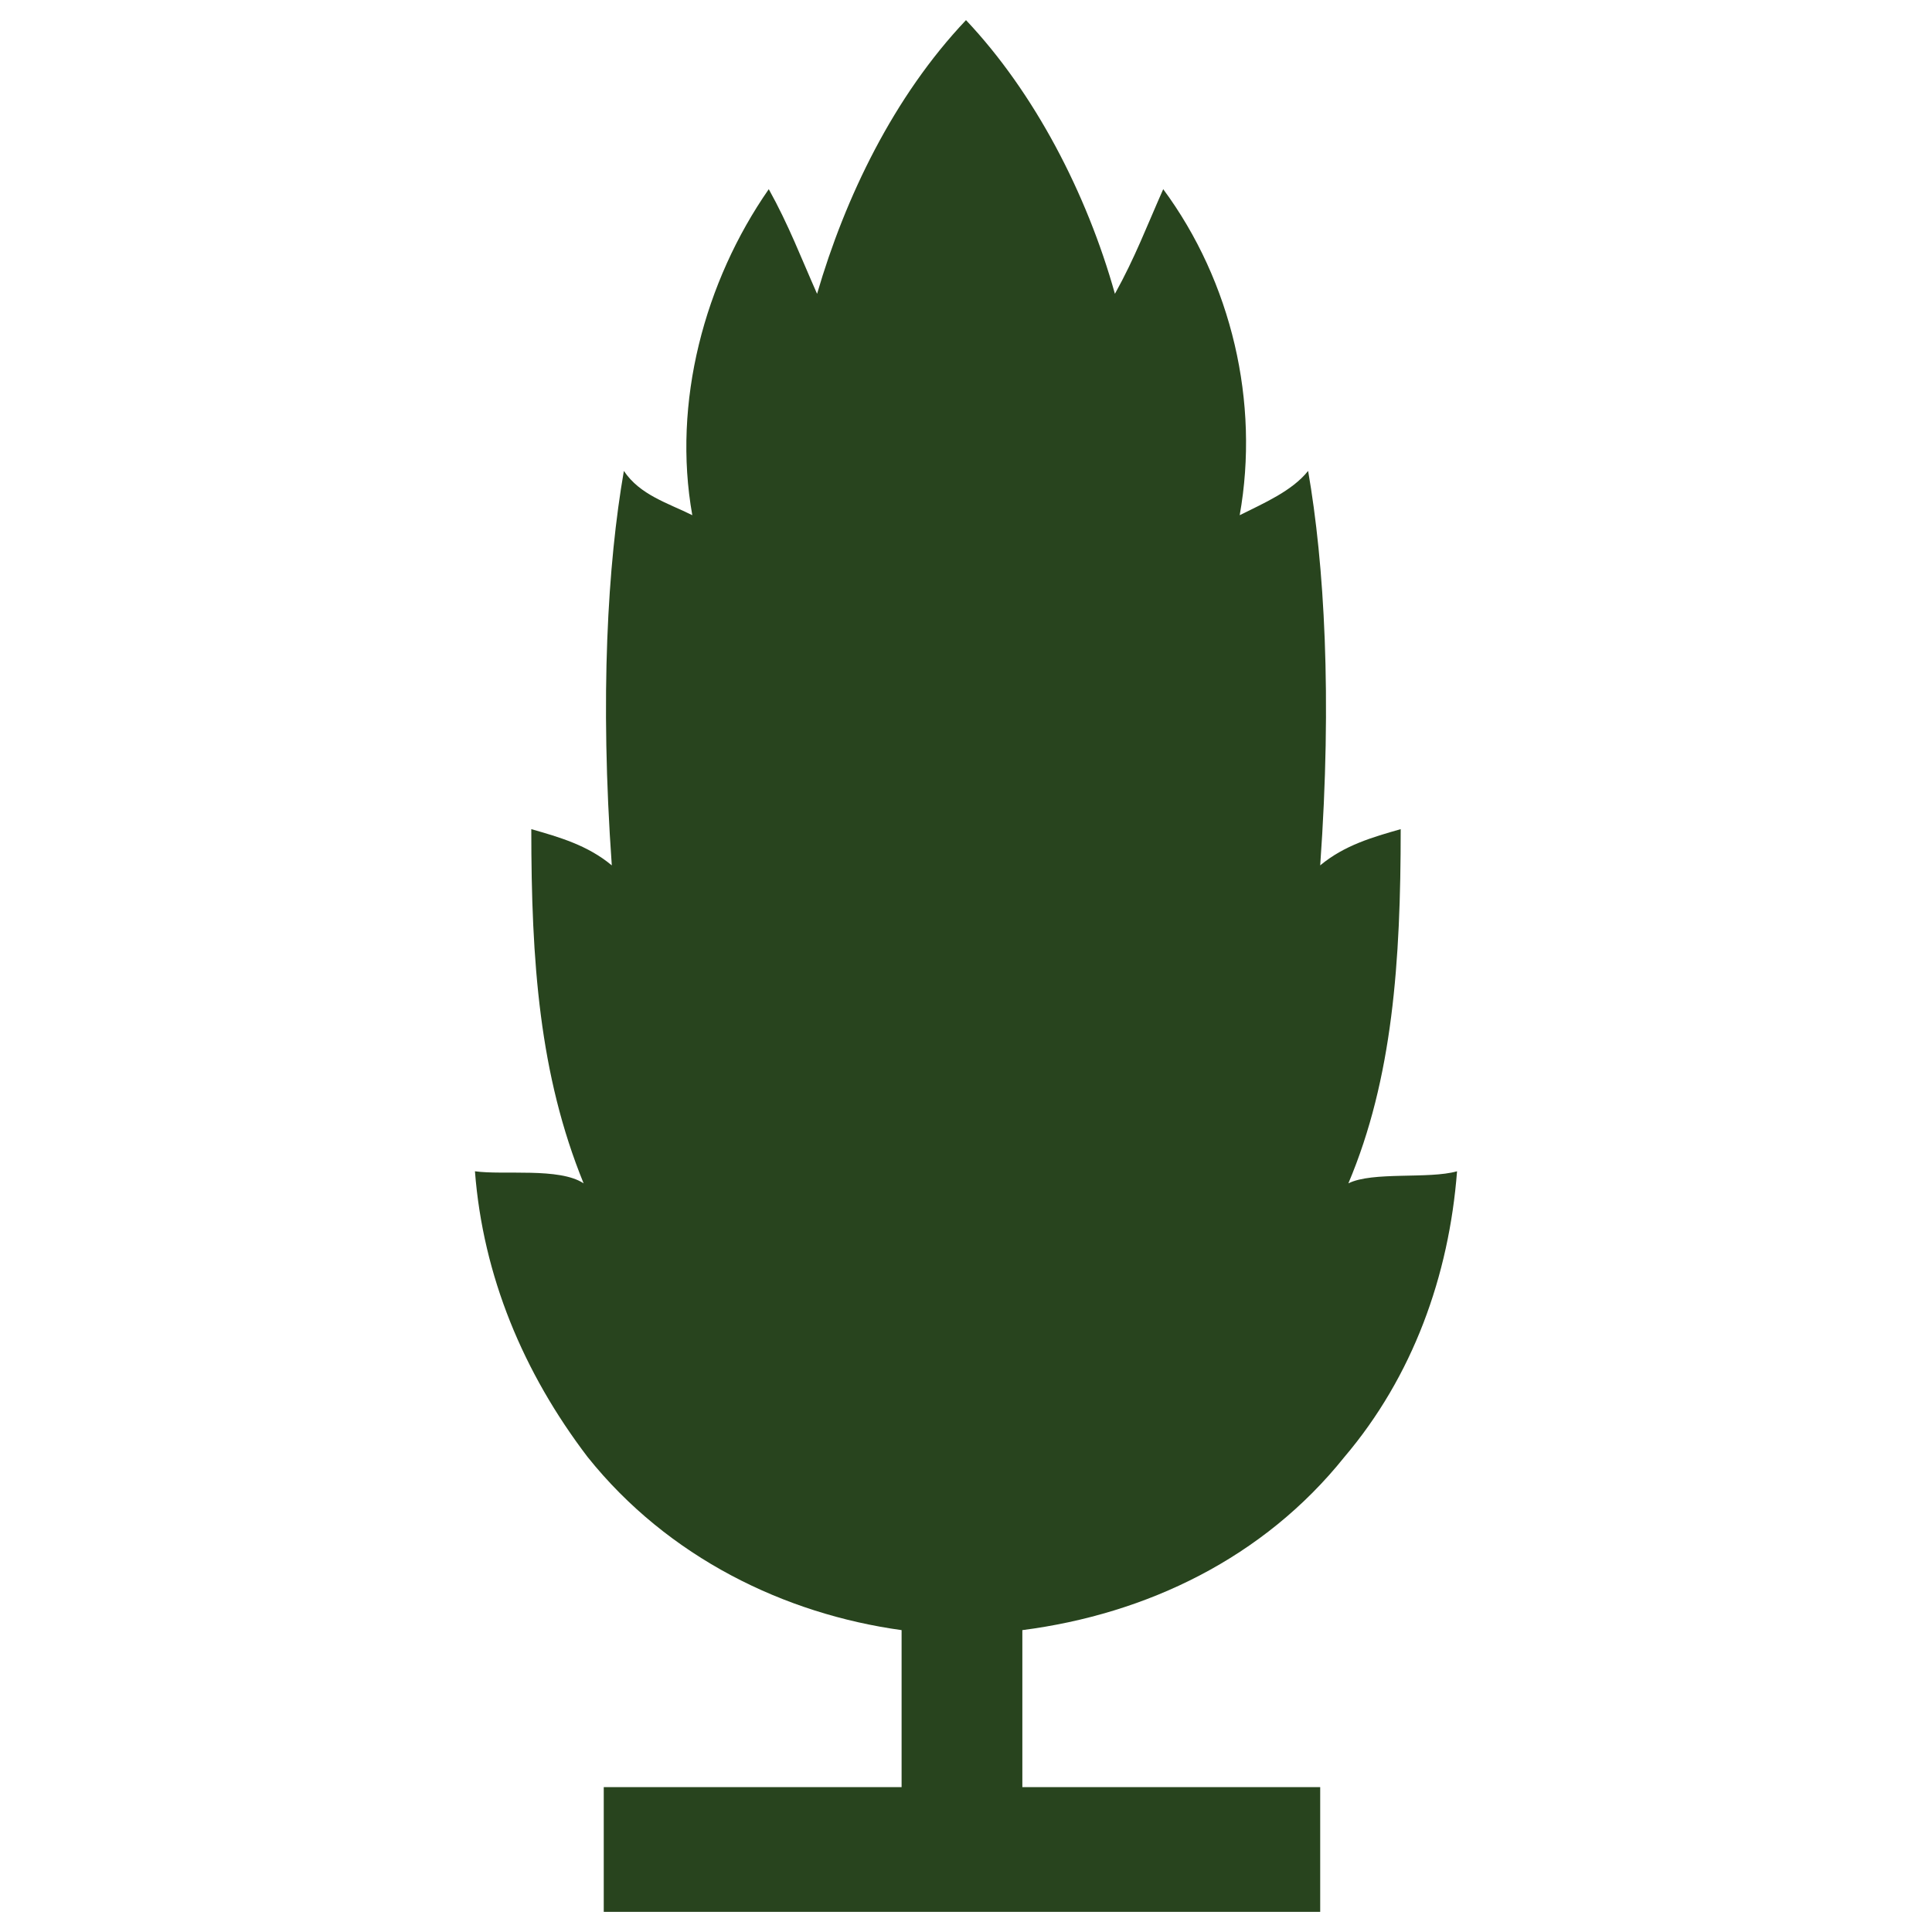 <?xml version="1.0" encoding="UTF-8"?> <svg xmlns="http://www.w3.org/2000/svg" xmlns:xlink="http://www.w3.org/1999/xlink" version="1.1" width="512" height="512" x="0" y="0" viewBox="0 0 48 48" style="enable-background:new 0 0 512 512" xml:space="preserve" class=""><g><path d="M33.4 36.2c1.7-2 2.6-4.5 2.8-7.1-.7.2-2.1 0-2.7.3 1.1-2.6 1.3-5.5 1.3-8.8-.7.2-1.4.4-2 .9.3-4.2.1-7.5-.3-9.8-.4.5-1.1.8-1.7 1.1.5-2.8-.2-5.8-1.9-8.1-.4.9-.7 1.7-1.2 2.6-.7-2.5-2-5-3.7-6.8-1.8 1.9-3 4.4-3.7 6.8-.4-.9-.7-1.7-1.2-2.6-1.6 2.3-2.4 5.3-1.9 8.1-.6-.3-1.3-.5-1.7-1.1-.4 2.3-.6 5.6-.3 9.8-.6-.5-1.3-.7-2-.9 0 3.3.2 6.1 1.3 8.8-.6-.4-2-.2-2.7-.3.2 2.6 1.2 5 2.8 7.1 2 2.5 4.9 3.9 7.8 4.3v3.9H15v3.1h17.8v-3.1h-7.4v-3.9c3.1-.4 6-1.8 8-4.3z" fill="#28441e" opacity="1" data-original="#000000" class=""></path></g></svg> 